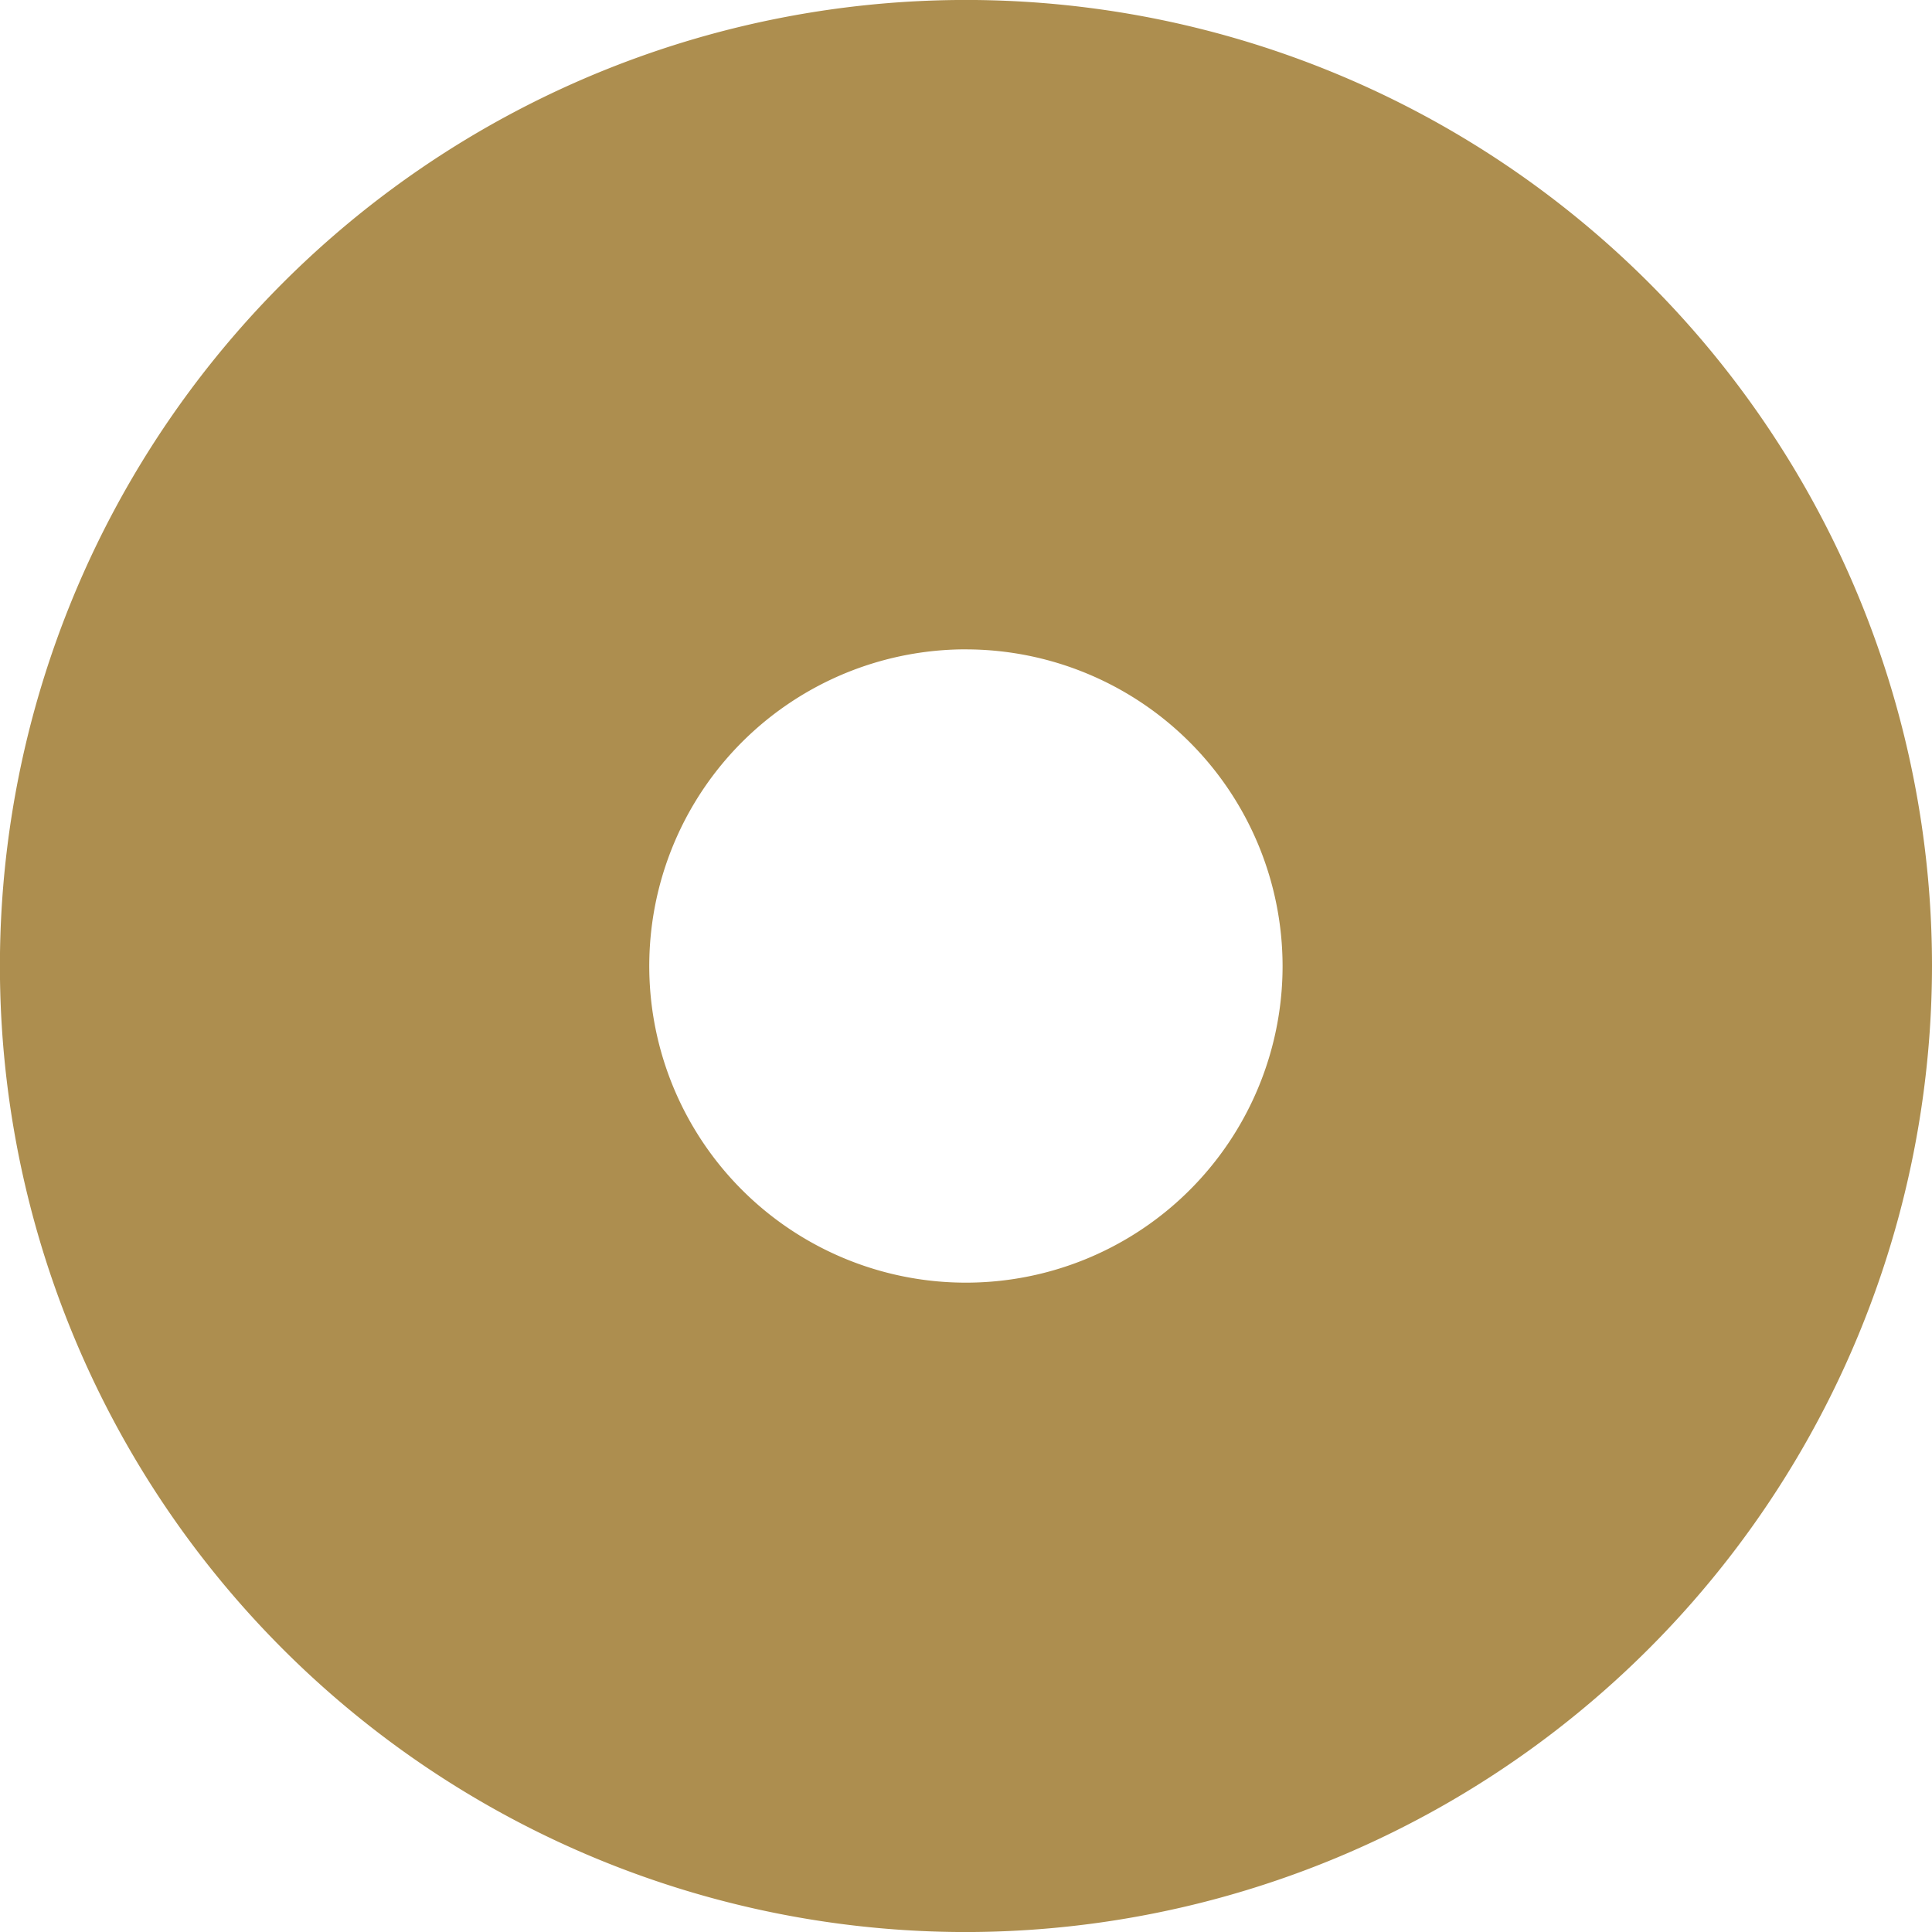 <svg xmlns="http://www.w3.org/2000/svg" width="51.098" height="51.099" viewBox="0 0 51.098 51.099">
  <path id="Tracé_161" data-name="Tracé 161" d="M218.627,141.34a25.55,25.55,0,1,1,25.549-25.55,25.578,25.578,0,0,1-25.549,25.55m0-33.925A8.375,8.375,0,1,0,227,115.79a8.384,8.384,0,0,0-8.374-8.374" transform="translate(-193.078 -90.241)" fill="#ad8e4f"/>
</svg>
